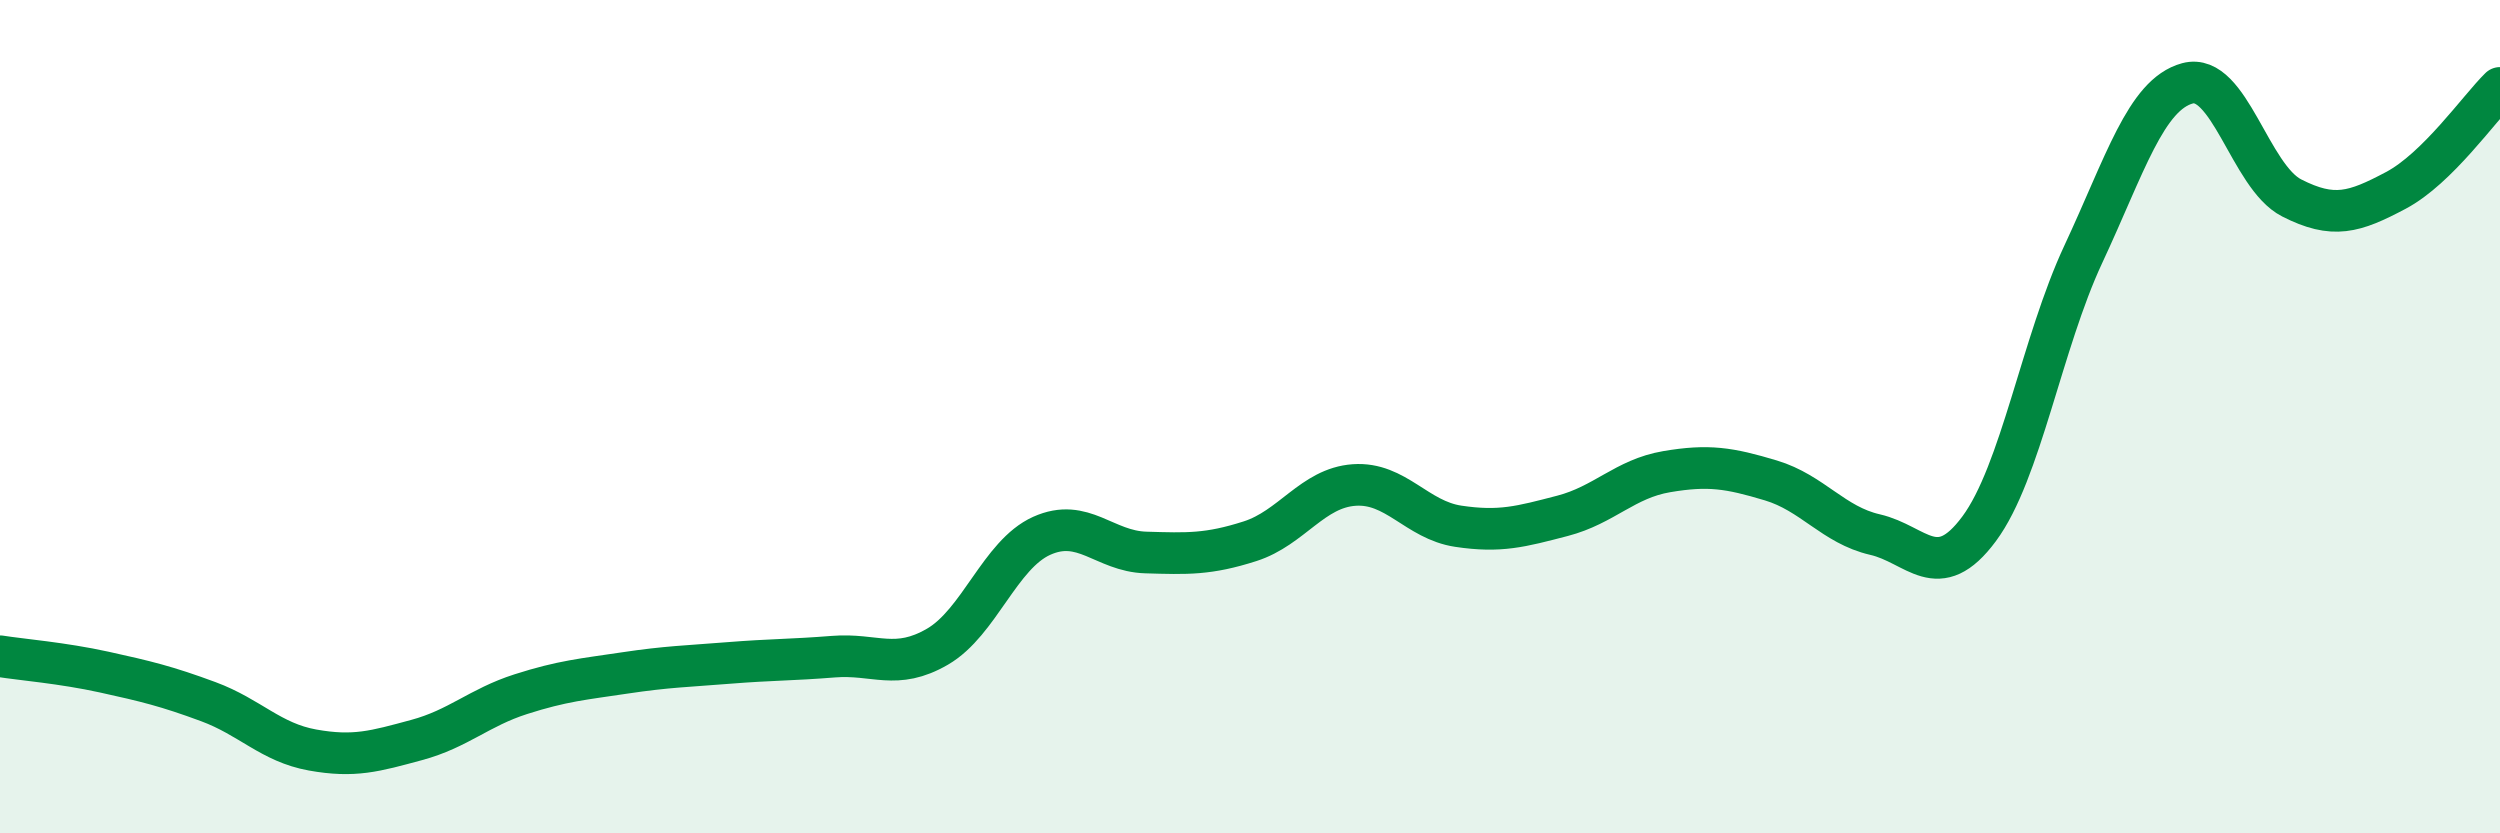 
    <svg width="60" height="20" viewBox="0 0 60 20" xmlns="http://www.w3.org/2000/svg">
      <path
        d="M 0,15.75 C 0.5,15.83 1.5,15.91 2.5,16.13 C 3.5,16.35 4,16.47 5,16.84 C 6,17.21 6.5,17.82 7.5,18 C 8.5,18.18 9,18.03 10,17.76 C 11,17.49 11.5,16.98 12.5,16.66 C 13.5,16.34 14,16.3 15,16.15 C 16,16 16.5,15.99 17.5,15.91 C 18.5,15.83 19,15.84 20,15.76 C 21,15.68 21.5,16.1 22.5,15.52 C 23.5,14.94 24,13.31 25,12.86 C 26,12.41 26.5,13.23 27.5,13.26 C 28.5,13.29 29,13.31 30,12.99 C 31,12.67 31.5,11.71 32.5,11.64 C 33.5,11.57 34,12.48 35,12.63 C 36,12.78 36.5,12.64 37.5,12.38 C 38.5,12.12 39,11.49 40,11.32 C 41,11.15 41.5,11.23 42.5,11.53 C 43.5,11.83 44,12.6 45,12.83 C 46,13.06 46.5,14.04 47.5,12.69 C 48.5,11.34 49,8.24 50,6.1 C 51,3.96 51.5,2.27 52.5,2 C 53.5,1.73 54,4.24 55,4.75 C 56,5.26 56.5,5.1 57.5,4.57 C 58.5,4.04 59.5,2.6 60,2.11L60 20L0 20Z"
        fill="#008740"
        opacity="0.1"
        stroke-linecap="round"
        stroke-linejoin="round"
      />
      <path
        d="M 0,15.75 C 0.5,15.83 1.5,15.91 2.5,16.13 C 3.5,16.35 4,16.47 5,16.84 C 6,17.21 6.5,17.82 7.5,18 C 8.5,18.18 9,18.03 10,17.76 C 11,17.49 11.5,16.98 12.5,16.66 C 13.5,16.34 14,16.3 15,16.15 C 16,16 16.5,15.99 17.5,15.91 C 18.5,15.83 19,15.84 20,15.76 C 21,15.68 21.5,16.1 22.5,15.52 C 23.5,14.94 24,13.31 25,12.86 C 26,12.41 26.5,13.23 27.5,13.26 C 28.5,13.29 29,13.31 30,12.99 C 31,12.67 31.5,11.71 32.5,11.64 C 33.5,11.57 34,12.48 35,12.63 C 36,12.78 36.5,12.64 37.5,12.38 C 38.5,12.12 39,11.49 40,11.32 C 41,11.15 41.5,11.23 42.5,11.53 C 43.5,11.83 44,12.6 45,12.83 C 46,13.06 46.5,14.04 47.5,12.69 C 48.5,11.34 49,8.24 50,6.1 C 51,3.96 51.5,2.27 52.5,2 C 53.5,1.73 54,4.24 55,4.75 C 56,5.26 56.5,5.1 57.5,4.57 C 58.5,4.04 59.5,2.6 60,2.11"
        stroke="#008740"
        stroke-width="1"
        fill="none"
        stroke-linecap="round"
        stroke-linejoin="round"
      />
    </svg>
  